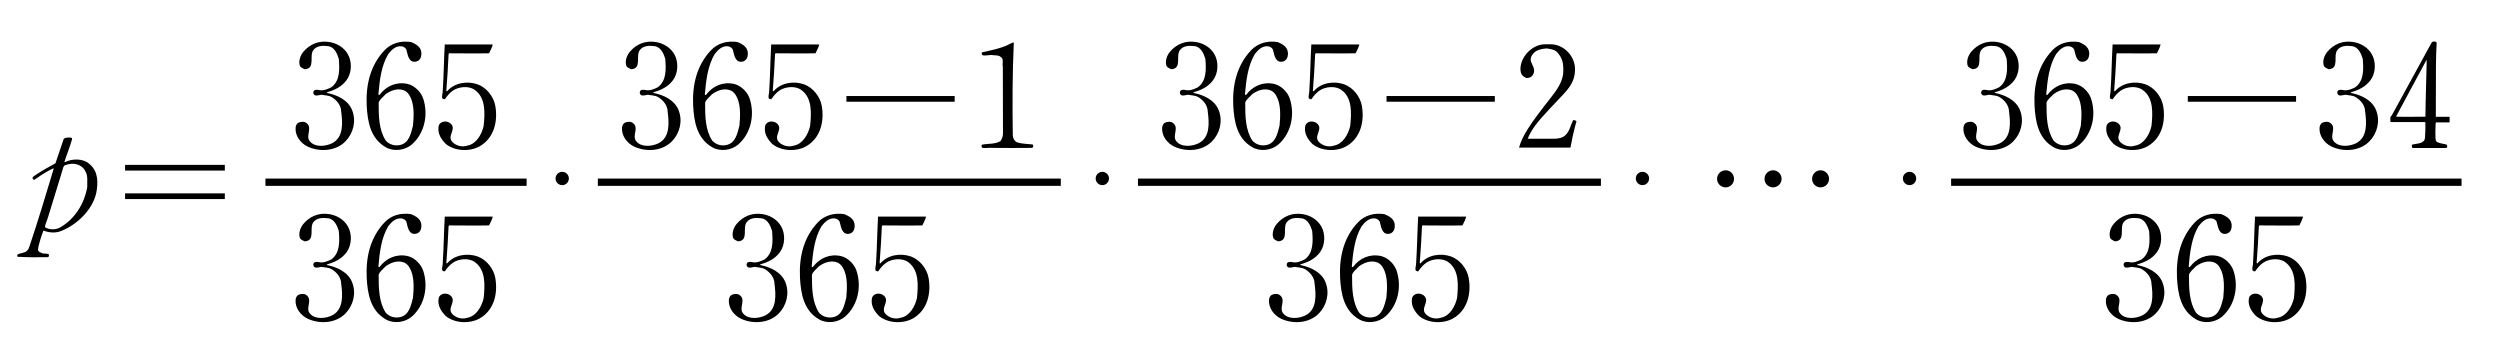 <?xml version="1.0" encoding="utf-8"?>
<!-- Generator: Adobe Illustrator 16.2.0, SVG Export Plug-In . SVG Version: 6.00 Build 0)  -->
<!DOCTYPE svg PUBLIC "-//W3C//DTD SVG 1.1//EN" "http://www.w3.org/Graphics/SVG/1.1/DTD/svg11.dtd">
<svg version="1.1" id="レイヤー_1" xmlns="http://www.w3.org/2000/svg" xmlns:xlink="http://www.w3.org/1999/xlink" x="0px"
	 y="0px" width="686px" height="100px" viewBox="0 0 686 100" enable-background="new 0 0 686 100" xml:space="preserve">
<g>
	<path d="M19.786,38.166c-0.586,2.15-1.446,4.144-2.111,6.255l0.117,0.078c1.994-1.017,5.121-1.095,6.841,0.586
		c2.345,1.916,2.345,5.199,1.759,7.936c-1.017,4.613-5.473,8.874-9.93,10.478c-1.486,0.508-3.167,0.313-4.535-0.235
		c-0.469,1.173-1.368,3.871-1.485,5.122c-0.078,0.742,0.782,0.898,1.212,1.133l1.642,0.157c0.156,0.234,0.195,0.547,0.039,0.781
		l-0.352,0.117c-2.697,0.039-5.512,0.039-8.17-0.117c-0.117-0.117-0.117-0.43,0-0.625c0.704-0.392,1.603-0.353,2.346-0.821
		c0.547-0.352,0.782-0.938,0.977-1.563c2.189-6.489,4.652-14.621,6.607-21.188c-0.352-0.117-0.625,0.234-0.978,0.352
		c-1.485,0.782-2.932,1.72-4.378,2.737c-0.273,0.078-0.273-0.313-0.469-0.391c0-0.586,0.665-0.743,1.016-1.056
		c1.72-1.133,3.519-2.15,5.278-3.088c0.743-2.228,1.485-4.457,2.267-6.685c0.274-0.352,0.704-0.274,1.095-0.391
		c0.391,0,0.821-0.039,1.173,0.156L19.786,38.166z M17.167,46.609l-4.066,13.253c-0.273,0.859-0.665,1.603-0.782,2.463
		c1.251,0.82,3.049,0.742,4.261,0.039c4.065-2.346,6.567-6.607,7.35-10.907c-0.039-1.524,0.273-3.284-0.547-4.535
		c-1.017-1.955-3.401-2.385-5.317-1.642C17.401,45.358,17.323,46.102,17.167,46.609z"/>
	<path d="M34.325,45.241H61.69v1.564H34.325V45.241z M34.325,53.06H61.69v1.564H34.325V53.06z"/>
</g>
<g>
	<path d="M475.814,49.072c0,1.329-1.056,2.346-2.307,2.346c-1.29,0-2.346-1.056-2.346-2.346s1.056-2.346,2.346-2.346
		C474.759,46.727,475.814,47.743,475.814,49.072z M488.871,49.072c0,1.329-1.094,2.346-2.345,2.346c-1.29,0-2.346-1.056-2.346-2.346
		s1.056-2.346,2.346-2.346C487.777,46.727,488.871,47.743,488.871,49.072z M501.89,49.072c0,1.329-1.056,2.346-2.346,2.346
		s-2.307-1.056-2.307-2.346s1.056-2.346,2.307-2.346S501.89,47.743,501.89,49.072z"/>
</g>
<line fill="#FFFFFF" stroke="#000000" stroke-width="2" x1="72.842" y1="50" x2="144.503" y2="50"/>
<g>
	<path d="M95.11,69.203c-1.368,1.876-3.401,2.814-5.473,3.361l0.235,0.196c2.658,0.547,5.668,1.915,6.763,4.729
		c1.173,2.972,0.313,6.333-1.837,8.522c-2.62,2.697-6.998,2.972-10.282,1.485c-2.033-0.938-3.597-3.01-3.401-5.277
		c0.078-0.586,0.313-1.056,0.782-1.329c0.743-0.313,1.642-0.391,2.268,0.156c1.681,1.368-0.43,3.44,0.86,4.965
		c1.407,1.72,4.339,1.407,6.138,0.509c3.167-1.643,2.854-5.63,2.463-8.679c-0.039-1.682-1.173-3.128-2.658-3.988
		c-0.782-0.469-1.798-0.43-2.815-0.625c-0.586,0.078-1.212,0.352-1.798,0.117c-0.352-0.234-0.469-0.665-0.313-1.056
		c0.234-0.508,0.86-0.43,1.329-0.391c1.29,0.352,2.463-0.195,3.518-0.704c2.463-1.759,2.307-5.043,2.072-7.857
		c-0.43-1.368-1.212-3.245-2.932-3.44c-1.485-0.195-3.088-0.156-4.026,1.056c-1.251,1.603,0.665,5.082-2.385,5.277
		c-0.43-0.234-1.056-0.391-1.329-0.938c-0.43-1.329,0.117-2.815,0.938-3.831c1.798-2.15,4.339-3.167,7.154-2.698
		c2.033,0.313,4.026,1.486,5.082,3.362C96.635,64.16,96.557,67.248,95.11,69.203z"/>
	<path d="M115.436,60.876c0.313,0.743,0.274,1.877-0.195,2.541c-0.313,0.43-0.743,0.704-1.251,0.743
		c-0.508,0.078-0.899-0.039-1.251-0.313c-0.86-0.82-0.938-1.993-1.251-3.049c-0.273-0.469-0.743-0.782-1.29-0.86
		c-1.603-0.195-2.775,0.978-3.675,2.15c-1.916,3.245-2.346,7.154-2.697,11.063c0.078,0.117,0.234,0.234,0.352,0.078
		c1.837-2.424,4.613-3.636,7.663-2.971c1.876,0.43,3.635,2.149,4.261,3.948c1.485,4.378,0.469,9.538-3.088,12.666
		c-1.916,1.642-5.004,2.032-7.193,0.742c-4.183-2.424-4.965-7.036-5.199-11.415c-0.274-5.746,1.016-11.063,4.887-15.168
		c1.837-1.954,4.496-2.697,7.271-2.268C113.755,59.156,114.967,59.742,115.436,60.876z M105.78,73.112
		c-0.665,0.781-1.603,1.368-1.876,2.307c0,3.675,0.039,7.467,1.955,10.398c0.938,1.056,2.424,1.524,3.87,1.212
		c2.541-0.508,3.049-3.245,3.597-5.316c0.234-2.58,0.43-5.903-0.899-8.171c-0.274-0.586-0.86-1.212-1.486-1.485
		C109.142,71.313,107.187,72.057,105.78,73.112z"/>
	<path d="M134.198,61.854c-3.636,0.078-7.271,0-10.946,0l-0.157,0.195c-0.156,3.401-0.352,6.685-0.625,10.125
		c0.079,0.039,0.118,0.156,0.235,0.078c1.994-2.307,5.473-2.893,8.366-1.876c2.463,0.898,4.417,3.4,4.848,5.941
		c0.743,4.301-0.391,8.835-4.3,11.063c-2.736,1.524-6.802,1.368-9.304-0.664c-1.251-1.29-2.189-2.736-1.994-4.535
		c0-0.625,0.352-1.134,0.899-1.407c0.821-0.391,1.916-0.195,2.541,0.469c1.525,1.564-1.211,3.323,0.391,4.965
		c0.978,1.017,2.658,1.485,4.105,0.978c2.463-0.43,3.948-3.127,4.457-5.395c0.352-3.44,0.625-7.662-2.385-9.852
		c-1.681-1.251-4.457-0.938-6.06,0.156c-0.899,0.625-1.603,1.485-2.189,2.346c-0.274,0.078-0.469-0.078-0.704-0.195
		c-0.235-0.704,0.156-1.446,0.117-2.189c0.273-4.144,0.313-8.405,0.547-12.627c4.3,0,8.757,0,13.174,0
		C135.058,60.251,134.55,61.071,134.198,61.854z"/>
</g>
<g>
	<path d="M95.11,21.971c-1.368,1.876-3.401,2.815-5.473,3.362l0.235,0.195c2.658,0.547,5.668,1.916,6.763,4.73
		c1.173,2.971,0.313,6.333-1.837,8.522c-2.62,2.698-6.998,2.971-10.282,1.486c-2.033-0.938-3.597-3.01-3.401-5.278
		c0.078-0.586,0.313-1.056,0.782-1.329c0.743-0.313,1.642-0.391,2.268,0.156c1.681,1.368-0.43,3.44,0.86,4.965
		c1.407,1.72,4.339,1.407,6.138,0.508c3.167-1.642,2.854-5.629,2.463-8.679c-0.039-1.681-1.173-3.127-2.658-3.987
		c-0.782-0.469-1.798-0.43-2.815-0.625c-0.586,0.078-1.212,0.352-1.798,0.117c-0.352-0.234-0.469-0.665-0.313-1.056
		c0.234-0.508,0.86-0.43,1.329-0.391c1.29,0.352,2.463-0.196,3.518-0.704c2.463-1.759,2.307-5.043,2.072-7.858
		c-0.43-1.368-1.212-3.245-2.932-3.44c-1.485-0.195-3.088-0.156-4.026,1.056c-1.251,1.603,0.665,5.082-2.385,5.278
		c-0.43-0.235-1.056-0.391-1.329-0.938c-0.43-1.329,0.117-2.814,0.938-3.831c1.798-2.15,4.339-3.167,7.154-2.697
		c2.033,0.313,4.026,1.485,5.082,3.362C96.635,16.928,96.557,20.017,95.11,21.971z"/>
	<path d="M115.436,13.645c0.313,0.743,0.274,1.876-0.195,2.541c-0.313,0.43-0.743,0.704-1.251,0.743
		c-0.508,0.078-0.899-0.039-1.251-0.313c-0.86-0.821-0.938-1.994-1.251-3.049c-0.273-0.469-0.743-0.782-1.29-0.86
		c-1.603-0.196-2.775,0.977-3.675,2.15c-1.916,3.245-2.346,7.154-2.697,11.063c0.078,0.117,0.234,0.234,0.352,0.078
		c1.837-2.424,4.613-3.636,7.663-2.971c1.876,0.43,3.635,2.15,4.261,3.948c1.485,4.378,0.469,9.539-3.088,12.667
		c-1.916,1.642-5.004,2.033-7.193,0.743c-4.183-2.424-4.965-7.037-5.199-11.415c-0.274-5.747,1.016-11.063,4.887-15.168
		c1.837-1.955,4.496-2.697,7.271-2.267C113.755,11.924,114.967,12.511,115.436,13.645z M105.78,25.881
		c-0.665,0.782-1.603,1.368-1.876,2.306c0,3.675,0.039,7.467,1.955,10.399c0.938,1.056,2.424,1.524,3.87,1.212
		c2.541-0.508,3.049-3.245,3.597-5.317c0.234-2.58,0.43-5.903-0.899-8.17c-0.274-0.586-0.86-1.212-1.486-1.485
		C109.142,24.083,107.187,24.825,105.78,25.881z"/>
	<path d="M134.198,14.622c-3.636,0.078-7.271,0-10.946,0l-0.157,0.195c-0.156,3.401-0.352,6.685-0.625,10.125
		c0.079,0.039,0.118,0.156,0.235,0.078c1.994-2.306,5.473-2.893,8.366-1.876c2.463,0.899,4.417,3.401,4.848,5.942
		c0.743,4.3-0.391,8.835-4.3,11.063c-2.736,1.525-6.802,1.369-9.304-0.665c-1.251-1.29-2.189-2.736-1.994-4.535
		c0-0.625,0.352-1.134,0.899-1.407c0.821-0.391,1.916-0.195,2.541,0.469c1.525,1.563-1.211,3.323,0.391,4.965
		c0.978,1.016,2.658,1.485,4.105,0.977c2.463-0.43,3.948-3.127,4.457-5.395c0.352-3.44,0.625-7.663-2.385-9.852
		c-1.681-1.251-4.457-0.938-6.06,0.156c-0.899,0.625-1.603,1.485-2.189,2.346c-0.274,0.078-0.469-0.078-0.704-0.196
		c-0.235-0.704,0.156-1.446,0.117-2.189c0.273-4.144,0.313-8.405,0.547-12.627c4.3,0,8.757,0,13.174,0
		C135.058,13.019,134.55,13.84,134.198,14.622z"/>
</g>
<line fill="#FFFFFF" stroke="#000000" stroke-width="2" x1="164.047" y1="50" x2="291.084" y2="50"/>
<g>
	<path d="M214.002,69.203c-1.368,1.876-3.401,2.814-5.473,3.361l0.235,0.196c2.658,0.547,5.668,1.915,6.763,4.729
		c1.172,2.972,0.313,6.333-1.837,8.522c-2.619,2.697-6.998,2.972-10.282,1.485c-2.033-0.938-3.596-3.01-3.401-5.277
		c0.078-0.586,0.313-1.056,0.782-1.329c0.743-0.313,1.642-0.391,2.268,0.156c1.681,1.368-0.43,3.44,0.86,4.965
		c1.407,1.72,4.339,1.407,6.138,0.509c3.167-1.643,2.854-5.63,2.463-8.679c-0.039-1.682-1.173-3.128-2.658-3.988
		c-0.782-0.469-1.798-0.43-2.815-0.625c-0.586,0.078-1.212,0.352-1.798,0.117c-0.352-0.234-0.469-0.665-0.313-1.056
		c0.234-0.508,0.86-0.43,1.329-0.391c1.29,0.352,2.463-0.195,3.518-0.704c2.463-1.759,2.307-5.043,2.072-7.857
		c-0.43-1.368-1.212-3.245-2.932-3.44c-1.485-0.195-3.088-0.156-4.026,1.056c-1.251,1.603,0.665,5.082-2.385,5.277
		c-0.43-0.234-1.056-0.391-1.329-0.938c-0.43-1.329,0.117-2.815,0.938-3.831c1.798-2.15,4.339-3.167,7.154-2.698
		c2.033,0.313,4.026,1.486,5.082,3.362C215.527,64.16,215.449,67.248,214.002,69.203z"/>
	<path d="M234.328,60.876c0.313,0.743,0.274,1.877-0.195,2.541c-0.313,0.43-0.743,0.704-1.251,0.743
		c-0.508,0.078-0.899-0.039-1.251-0.313c-0.86-0.82-0.938-1.993-1.251-3.049c-0.273-0.469-0.743-0.782-1.29-0.86
		c-1.603-0.195-2.775,0.978-3.675,2.15c-1.916,3.245-2.346,7.154-2.697,11.063c0.078,0.117,0.234,0.234,0.352,0.078
		c1.837-2.424,4.613-3.636,7.663-2.971c1.876,0.43,3.636,2.149,4.261,3.948c1.486,4.378,0.469,9.538-3.088,12.666
		c-1.916,1.642-5.004,2.032-7.193,0.742c-4.183-2.424-4.965-7.036-5.199-11.415c-0.274-5.746,1.016-11.063,4.887-15.168
		c1.837-1.954,4.496-2.697,7.271-2.268C232.647,59.156,233.859,59.742,234.328,60.876z M224.672,73.112
		c-0.665,0.781-1.603,1.368-1.876,2.307c0,3.675,0.039,7.467,1.955,10.398c0.938,1.056,2.424,1.524,3.87,1.212
		c2.541-0.508,3.049-3.245,3.597-5.316c0.234-2.58,0.43-5.903-0.899-8.171c-0.274-0.586-0.86-1.212-1.486-1.485
		C228.034,71.313,226.08,72.057,224.672,73.112z"/>
	<path d="M253.09,61.854c-3.636,0.078-7.271,0-10.946,0l-0.157,0.195c-0.156,3.401-0.352,6.685-0.625,10.125
		c0.079,0.039,0.118,0.156,0.235,0.078c1.994-2.307,5.473-2.893,8.366-1.876c2.463,0.898,4.417,3.4,4.848,5.941
		c0.743,4.301-0.391,8.835-4.3,11.063c-2.736,1.524-6.802,1.368-9.304-0.664c-1.251-1.29-2.189-2.736-1.994-4.535
		c0-0.625,0.352-1.134,0.899-1.407c0.821-0.391,1.916-0.195,2.542,0.469c1.524,1.564-1.212,3.323,0.391,4.965
		c0.978,1.017,2.658,1.485,4.105,0.978c2.463-0.43,3.948-3.127,4.457-5.395c0.352-3.44,0.625-7.662-2.385-9.852
		c-1.681-1.251-4.457-0.938-6.06,0.156c-0.899,0.625-1.603,1.485-2.189,2.346c-0.274,0.078-0.469-0.078-0.704-0.195
		c-0.235-0.704,0.156-1.446,0.117-2.189c0.273-4.144,0.313-8.405,0.547-12.627c4.3,0,8.757,0,13.174,0
		C253.951,60.251,253.442,61.071,253.09,61.854z"/>
</g>
<g>
	<path d="M184.686,21.971c-1.368,1.876-3.401,2.815-5.473,3.362l0.235,0.195c2.658,0.547,5.668,1.916,6.763,4.73
		c1.172,2.971,0.313,6.333-1.837,8.522c-2.619,2.698-6.998,2.971-10.282,1.486c-2.033-0.938-3.596-3.01-3.401-5.278
		c0.078-0.586,0.313-1.056,0.782-1.329c0.743-0.313,1.642-0.391,2.268,0.156c1.681,1.368-0.43,3.44,0.86,4.965
		c1.407,1.72,4.339,1.407,6.138,0.508c3.167-1.642,2.854-5.629,2.463-8.679c-0.039-1.681-1.173-3.127-2.658-3.987
		c-0.782-0.469-1.798-0.43-2.815-0.625c-0.586,0.078-1.212,0.352-1.798,0.117c-0.352-0.234-0.469-0.665-0.313-1.056
		c0.234-0.508,0.86-0.43,1.329-0.391c1.29,0.352,2.463-0.196,3.518-0.704c2.463-1.759,2.307-5.043,2.072-7.858
		c-0.43-1.368-1.212-3.245-2.932-3.44c-1.485-0.195-3.088-0.156-4.026,1.056c-1.251,1.603,0.665,5.082-2.385,5.278
		c-0.43-0.235-1.056-0.391-1.329-0.938c-0.43-1.329,0.117-2.814,0.938-3.831c1.798-2.15,4.339-3.167,7.154-2.697
		c2.033,0.313,4.026,1.485,5.082,3.362C186.211,16.928,186.132,20.017,184.686,21.971z"/>
	<path d="M205.012,13.645c0.313,0.743,0.274,1.876-0.195,2.541c-0.313,0.43-0.743,0.704-1.251,0.743
		c-0.508,0.078-0.899-0.039-1.251-0.313c-0.86-0.821-0.938-1.994-1.251-3.049c-0.273-0.469-0.743-0.782-1.29-0.86
		c-1.603-0.196-2.775,0.977-3.675,2.15c-1.916,3.245-2.346,7.154-2.697,11.063c0.078,0.117,0.234,0.234,0.352,0.078
		c1.837-2.424,4.613-3.636,7.663-2.971c1.876,0.43,3.636,2.15,4.261,3.948c1.486,4.378,0.469,9.539-3.088,12.667
		c-1.916,1.642-5.004,2.033-7.193,0.743c-4.183-2.424-4.965-7.037-5.199-11.415c-0.274-5.747,1.016-11.063,4.887-15.168
		c1.837-1.955,4.496-2.697,7.271-2.267C203.331,11.924,204.543,12.511,205.012,13.645z M195.356,25.881
		c-0.665,0.782-1.603,1.368-1.876,2.306c0,3.675,0.039,7.467,1.955,10.399c0.938,1.056,2.424,1.524,3.87,1.212
		c2.541-0.508,3.049-3.245,3.597-5.317c0.234-2.58,0.43-5.903-0.899-8.17c-0.274-0.586-0.86-1.212-1.486-1.485
		C198.718,24.083,196.763,24.825,195.356,25.881z"/>
	<path d="M223.774,14.622c-3.636,0.078-7.271,0-10.946,0l-0.157,0.195c-0.156,3.401-0.352,6.685-0.625,10.125
		c0.079,0.039,0.118,0.156,0.235,0.078c1.994-2.306,5.473-2.893,8.366-1.876c2.463,0.899,4.417,3.401,4.848,5.942
		c0.743,4.3-0.391,8.835-4.3,11.063c-2.736,1.525-6.802,1.369-9.304-0.665c-1.251-1.29-2.189-2.736-1.994-4.535
		c0-0.625,0.352-1.134,0.899-1.407c0.821-0.391,1.916-0.195,2.542,0.469c1.524,1.563-1.212,3.323,0.391,4.965
		c0.978,1.016,2.658,1.485,4.105,0.977c2.463-0.43,3.948-3.127,4.457-5.395c0.352-3.44,0.625-7.663-2.385-9.852
		c-1.681-1.251-4.457-0.938-6.06,0.156c-0.899,0.625-1.603,1.485-2.189,2.346c-0.274,0.078-0.469-0.078-0.704-0.196
		c-0.235-0.704,0.156-1.446,0.117-2.189c0.273-4.144,0.313-8.405,0.547-12.627c4.3,0,8.757,0,13.174,0
		C224.634,13.019,224.126,13.84,223.774,14.622z"/>
	<path d="M232.254,26.35h29.711v1.564h-29.711V26.35z"/>
	<path d="M277.911,37.022c0,0.86,0.469,1.876,1.407,2.111c1.29,0.352,2.698,0.352,4.065,0.508c0.078,0.234,0.236,0.508,0.078,0.704
		l-0.234,0.234c-3.909,0.039-7.192,0.039-10.984,0c-1.056-0.078-1.681,0.117-2.619,0c-0.391-0.117-0.274-0.586-0.235-0.86
		c1.72-0.391,3.675-0.078,5.161-1.017c0.391-0.586,0.665-1.29,0.665-2.072l-0.039-18.334c-0.235-0.821,0.391-2.15-0.625-2.698
		c-0.665-0.586-1.642-0.313-2.424-0.508c-0.743,0-1.564,0.196-2.385,0.118c-0.352-0.118-0.391-0.469-0.352-0.821
		c2.463-0.586,5.004-1.016,7.193-2.072c0.547-0.273,0.977-0.547,1.563-0.665l0.039,0.156
		C277.793,20.056,277.793,28.734,277.911,37.022z"/>
</g>
<g>
	<path d="M154.28,47.149c0.997,0,1.818,0.821,1.818,1.818c0,1.016-0.821,1.837-1.818,1.837c-1.016,0-1.837-0.821-1.837-1.837
		C152.443,47.97,153.264,47.149,154.28,47.149z"/>
</g>
<line fill="#FFFFFF" stroke="#000000" stroke-width="2" x1="312.257" y1="50" x2="439.293" y2="50"/>
<g>
	<path d="M362.213,69.203c-1.369,1.876-3.402,2.814-5.475,3.361l0.234,0.196c2.66,0.547,5.67,1.915,6.764,4.729
		c1.174,2.972,0.313,6.333-1.838,8.522c-2.619,2.697-6.996,2.972-10.281,1.485c-2.031-0.938-3.596-3.01-3.4-5.277
		c0.078-0.586,0.313-1.056,0.781-1.329c0.744-0.313,1.643-0.391,2.268,0.156c1.682,1.368-0.43,3.44,0.861,4.965
		c1.406,1.72,4.338,1.407,6.137,0.509c3.166-1.643,2.854-5.63,2.463-8.679c-0.039-1.682-1.174-3.128-2.658-3.988
		c-0.781-0.469-1.799-0.43-2.814-0.625c-0.586,0.078-1.213,0.352-1.799,0.117c-0.352-0.234-0.469-0.665-0.313-1.056
		c0.234-0.508,0.859-0.43,1.328-0.391c1.291,0.352,2.463-0.195,3.52-0.704c2.463-1.759,2.307-5.043,2.072-7.857
		c-0.43-1.368-1.213-3.245-2.932-3.44c-1.486-0.195-3.09-0.156-4.027,1.056c-1.252,1.603,0.664,5.082-2.385,5.277
		c-0.43-0.234-1.055-0.391-1.33-0.938c-0.43-1.329,0.117-2.815,0.939-3.831c1.799-2.15,4.34-3.167,7.154-2.698
		c2.031,0.313,4.025,1.486,5.082,3.362C363.736,64.16,363.658,67.248,362.213,69.203z"/>
	<path d="M382.537,60.876c0.313,0.743,0.273,1.877-0.195,2.541c-0.313,0.43-0.742,0.704-1.25,0.743
		c-0.508,0.078-0.9-0.039-1.252-0.313c-0.859-0.82-0.938-1.993-1.25-3.049c-0.273-0.469-0.744-0.782-1.291-0.86
		c-1.602-0.195-2.775,0.978-3.674,2.15c-1.916,3.245-2.346,7.154-2.697,11.063c0.078,0.117,0.234,0.234,0.352,0.078
		c1.838-2.424,4.613-3.636,7.662-2.971c1.877,0.43,3.635,2.149,4.262,3.948c1.484,4.378,0.469,9.538-3.09,12.666
		c-1.914,1.642-5.004,2.032-7.191,0.742c-4.184-2.424-4.965-7.036-5.201-11.415c-0.273-5.746,1.018-11.063,4.887-15.168
		c1.838-1.954,4.496-2.697,7.271-2.268C380.857,59.156,382.068,59.742,382.537,60.876z M372.883,73.112
		c-0.666,0.781-1.604,1.368-1.877,2.307c0,3.675,0.039,7.467,1.955,10.398c0.938,1.056,2.424,1.524,3.869,1.212
		c2.541-0.508,3.049-3.245,3.598-5.316c0.234-2.58,0.43-5.903-0.9-8.171c-0.273-0.586-0.859-1.212-1.484-1.485
		C376.244,71.313,374.289,72.057,372.883,73.112z"/>
	<path d="M401.301,61.854c-3.637,0.078-7.271,0-10.947,0l-0.156,0.195c-0.156,3.401-0.352,6.685-0.625,10.125
		c0.078,0.039,0.117,0.156,0.234,0.078c1.994-2.307,5.473-2.893,8.365-1.876c2.463,0.898,4.418,3.4,4.848,5.941
		c0.744,4.301-0.391,8.835-4.299,11.063c-2.738,1.524-6.803,1.368-9.305-0.664c-1.252-1.29-2.189-2.736-1.994-4.535
		c0-0.625,0.352-1.134,0.898-1.407c0.822-0.391,1.916-0.195,2.541,0.469c1.525,1.564-1.211,3.323,0.393,4.965
		c0.977,1.017,2.658,1.485,4.104,0.978c2.463-0.43,3.949-3.127,4.457-5.395c0.352-3.44,0.625-7.662-2.385-9.852
		c-1.682-1.251-4.457-0.938-6.059,0.156c-0.9,0.625-1.604,1.485-2.189,2.346c-0.273,0.078-0.469-0.078-0.705-0.195
		c-0.234-0.704,0.156-1.446,0.117-2.189c0.275-4.144,0.314-8.405,0.549-12.627c4.299,0,8.756,0,13.174,0
		C402.16,60.251,401.652,61.071,401.301,61.854z"/>
</g>
<g>
	<path d="M332.896,21.971c-1.367,1.876-3.4,2.815-5.473,3.362l0.234,0.195c2.658,0.547,5.668,1.916,6.764,4.73
		c1.172,2.971,0.313,6.333-1.838,8.522c-2.619,2.698-6.998,2.971-10.281,1.486c-2.033-0.938-3.598-3.01-3.402-5.278
		c0.078-0.586,0.314-1.056,0.783-1.329c0.742-0.313,1.641-0.391,2.268,0.156c1.68,1.368-0.43,3.44,0.859,4.965
		c1.408,1.72,4.34,1.407,6.137,0.508c3.168-1.642,2.855-5.629,2.463-8.679c-0.039-1.681-1.172-3.127-2.658-3.987
		c-0.781-0.469-1.797-0.43-2.814-0.625c-0.586,0.078-1.211,0.352-1.797,0.117c-0.354-0.234-0.471-0.665-0.314-1.056
		c0.236-0.508,0.861-0.43,1.33-0.391c1.289,0.352,2.463-0.196,3.518-0.704c2.463-1.759,2.307-5.043,2.072-7.858
		c-0.43-1.368-1.211-3.245-2.932-3.44c-1.486-0.195-3.088-0.156-4.027,1.056c-1.25,1.603,0.666,5.082-2.385,5.278
		c-0.43-0.235-1.055-0.391-1.328-0.938c-0.43-1.329,0.117-2.814,0.938-3.831c1.799-2.15,4.34-3.167,7.154-2.697
		c2.033,0.313,4.027,1.485,5.082,3.362C334.422,16.928,334.344,20.017,332.896,21.971z"/>
	<path d="M353.223,13.645c0.313,0.743,0.273,1.876-0.195,2.541c-0.313,0.43-0.744,0.704-1.252,0.743
		c-0.508,0.078-0.898-0.039-1.25-0.313c-0.861-0.821-0.939-1.994-1.252-3.049c-0.273-0.469-0.742-0.782-1.289-0.86
		c-1.604-0.196-2.775,0.977-3.676,2.15c-1.914,3.245-2.346,7.154-2.697,11.063c0.078,0.117,0.234,0.234,0.352,0.078
		c1.838-2.424,4.613-3.636,7.662-2.971c1.877,0.43,3.637,2.15,4.262,3.948c1.486,4.378,0.469,9.539-3.088,12.667
		c-1.916,1.642-5.004,2.033-7.193,0.743c-4.184-2.424-4.965-7.037-5.199-11.415c-0.273-5.747,1.016-11.063,4.887-15.168
		c1.838-1.955,4.496-2.697,7.271-2.267C351.541,11.924,352.754,12.511,353.223,13.645z M343.566,25.881
		c-0.664,0.782-1.604,1.368-1.877,2.306c0,3.675,0.039,7.467,1.955,10.399c0.938,1.056,2.424,1.524,3.871,1.212
		c2.541-0.508,3.049-3.245,3.596-5.317c0.234-2.58,0.43-5.903-0.898-8.17c-0.273-0.586-0.861-1.212-1.486-1.485
		C346.928,24.083,344.975,24.825,343.566,25.881z"/>
	<path d="M371.984,14.622c-3.635,0.078-7.271,0-10.945,0l-0.156,0.195c-0.156,3.401-0.354,6.685-0.627,10.125
		c0.078,0.039,0.117,0.156,0.234,0.078c1.994-2.306,5.475-2.893,8.367-1.876c2.463,0.899,4.418,3.401,4.848,5.942
		c0.742,4.3-0.391,8.835-4.301,11.063c-2.736,1.525-6.803,1.369-9.305-0.665c-1.25-1.29-2.189-2.736-1.992-4.535
		c0-0.625,0.352-1.134,0.898-1.407c0.82-0.391,1.916-0.195,2.541,0.469c1.523,1.563-1.213,3.323,0.391,4.965
		c0.977,1.016,2.658,1.485,4.105,0.977c2.463-0.43,3.947-3.127,4.455-5.395c0.354-3.44,0.627-7.663-2.383-9.852
		c-1.682-1.251-4.457-0.938-6.061,0.156c-0.898,0.625-1.604,1.485-2.189,2.346c-0.273,0.078-0.469-0.078-0.703-0.196
		c-0.234-0.704,0.156-1.446,0.117-2.189c0.273-4.144,0.313-8.405,0.547-12.627c4.301,0,8.758,0,13.174,0
		C372.844,13.019,372.336,13.84,371.984,14.622z"/>
	<path d="M380.465,26.35h29.711v1.564h-29.711V26.35z"/>
	<path d="M423.893,12.159c0,0,0.117-0.039,1.916,0c3.439,0.156,6.371,3.323,6.371,6.802c0,2.306-0.625,4.183-3.127,6.841
		l-3.91,4.144c-3.557,3.792-5.004,5.747-5.941,8.131h6.998c3.01,0,3.986-1.016,5.004-4.065c0-0.039,0.234-0.586,0.469-1.056h0.313
		c0.43,0.156,0.508,0.195,0.586,0.313v0.079c0,0-0.078,0.273-0.352,1.251c-0.586,2.267-0.742,3.049-1.289,5.903h-14.113
		c1.016-3.401,2.775-6.138,9.07-14.152c2.189-2.775,3.088-4.847,3.088-6.958c0-2.385-0.313-3.401-1.525-4.887
		c-0.547-0.665-1.328-1.016-3.01-1.211h-0.234c-1.447,0.195-1.916,0.313-2.58,0.665c-0.898,0.508-1.604,1.485-1.604,2.345
		c0,0.469,0,0.508,0.705,2.033c0.156,0.352,0.234,0.704,0.234,1.094c0,0.821-0.627,1.759-1.369,1.876c0,0-0.078,0.039-0.625,0.117
		c-1.213-0.391-1.76-1.133-1.76-2.502C417.207,15.599,420.451,12.159,423.893,12.159z"/>
</g>
<line fill="#FFFFFF" stroke="#000000" stroke-width="2" x1="535.385" y1="50" x2="675.45" y2="50"/>
<g>
	<path d="M591.854,69.203c-1.368,1.876-3.401,2.814-5.474,3.361l0.234,0.196c2.659,0.547,5.669,1.915,6.764,4.729
		c1.173,2.972,0.313,6.333-1.838,8.522c-2.619,2.697-6.997,2.972-10.281,1.485c-2.033-0.938-3.597-3.01-3.401-5.277
		c0.078-0.586,0.313-1.056,0.782-1.329c0.743-0.313,1.642-0.391,2.268,0.156c1.681,1.368-0.43,3.44,0.86,4.965
		c1.407,1.72,4.339,1.407,6.137,0.509c3.167-1.643,2.854-5.63,2.463-8.679c-0.039-1.682-1.173-3.128-2.658-3.988
		c-0.781-0.469-1.798-0.43-2.814-0.625c-0.586,0.078-1.212,0.352-1.798,0.117c-0.353-0.234-0.47-0.665-0.313-1.056
		c0.235-0.508,0.86-0.43,1.329-0.391c1.29,0.352,2.463-0.195,3.519-0.704c2.463-1.759,2.307-5.043,2.072-7.857
		c-0.43-1.368-1.212-3.245-2.932-3.44c-1.486-0.195-3.089-0.156-4.027,1.056c-1.251,1.603,0.665,5.082-2.385,5.277
		c-0.43-0.234-1.055-0.391-1.329-0.938c-0.43-1.329,0.117-2.815,0.938-3.831c1.799-2.15,4.34-3.167,7.154-2.698
		c2.032,0.313,4.026,1.486,5.082,3.362C593.379,64.16,593.301,67.248,591.854,69.203z"/>
	<path d="M612.18,60.876c0.313,0.743,0.273,1.877-0.195,2.541c-0.313,0.43-0.743,0.704-1.251,0.743
		c-0.508,0.078-0.899-0.039-1.251-0.313c-0.86-0.82-0.938-1.993-1.251-3.049c-0.273-0.469-0.743-0.782-1.29-0.86
		c-1.603-0.195-2.775,0.978-3.675,2.15c-1.915,3.245-2.346,7.154-2.697,11.063c0.078,0.117,0.234,0.234,0.352,0.078
		c1.838-2.424,4.613-3.636,7.662-2.971c1.877,0.43,3.636,2.149,4.262,3.948c1.485,4.378,0.469,9.538-3.089,12.666
		c-1.915,1.642-5.004,2.032-7.192,0.742c-4.184-2.424-4.965-7.036-5.2-11.415c-0.273-5.746,1.017-11.063,4.887-15.168
		c1.838-1.954,4.496-2.697,7.271-2.268C610.499,59.156,611.711,59.742,612.18,60.876z M602.523,73.112
		c-0.664,0.781-1.603,1.368-1.876,2.307c0,3.675,0.039,7.467,1.955,10.398c0.938,1.056,2.423,1.524,3.87,1.212
		c2.541-0.508,3.049-3.245,3.597-5.316c0.234-2.58,0.43-5.903-0.899-8.171c-0.273-0.586-0.86-1.212-1.485-1.485
		C605.886,71.313,603.932,72.057,602.523,73.112z"/>
	<path d="M630.942,61.854c-3.636,0.078-7.271,0-10.946,0l-0.156,0.195c-0.156,3.401-0.353,6.685-0.626,10.125
		c0.078,0.039,0.117,0.156,0.234,0.078c1.994-2.307,5.474-2.893,8.366-1.876c2.463,0.898,4.418,3.4,4.848,5.941
		c0.743,4.301-0.391,8.835-4.3,11.063c-2.737,1.524-6.803,1.368-9.305-0.664c-1.251-1.29-2.189-2.736-1.993-4.535
		c0-0.625,0.352-1.134,0.898-1.407c0.821-0.391,1.916-0.195,2.541,0.469c1.524,1.564-1.212,3.323,0.392,4.965
		c0.977,1.017,2.658,1.485,4.104,0.978c2.463-0.43,3.948-3.127,4.456-5.395c0.353-3.44,0.626-7.662-2.384-9.852
		c-1.682-1.251-4.457-0.938-6.06,0.156c-0.899,0.625-1.604,1.485-2.189,2.346c-0.273,0.078-0.469-0.078-0.704-0.195
		c-0.234-0.704,0.156-1.446,0.117-2.189c0.274-4.144,0.313-8.405,0.548-12.627c4.3,0,8.757,0,13.174,0
		C631.802,60.251,631.294,61.071,630.942,61.854z"/>
</g>
<g>
	<path d="M552.767,21.971c-1.368,1.876-3.401,2.815-5.474,3.362l0.234,0.195c2.659,0.547,5.669,1.916,6.764,4.73
		c1.173,2.971,0.313,6.333-1.838,8.522c-2.619,2.698-6.997,2.971-10.281,1.486c-2.033-0.938-3.597-3.01-3.401-5.278
		c0.078-0.586,0.313-1.056,0.782-1.329c0.743-0.313,1.642-0.391,2.268,0.156c1.681,1.368-0.43,3.44,0.86,4.965
		c1.407,1.72,4.339,1.407,6.137,0.508c3.167-1.642,2.854-5.629,2.463-8.679c-0.039-1.681-1.173-3.127-2.658-3.987
		c-0.781-0.469-1.798-0.43-2.814-0.625c-0.586,0.078-1.212,0.352-1.798,0.117c-0.353-0.234-0.47-0.665-0.313-1.056
		c0.235-0.508,0.86-0.43,1.329-0.391c1.29,0.352,2.463-0.196,3.519-0.704c2.463-1.759,2.307-5.043,2.072-7.858
		c-0.43-1.368-1.212-3.245-2.932-3.44c-1.486-0.195-3.089-0.156-4.027,1.056c-1.251,1.603,0.665,5.082-2.385,5.278
		c-0.43-0.235-1.055-0.391-1.329-0.938c-0.43-1.329,0.117-2.814,0.938-3.831c1.799-2.15,4.34-3.167,7.154-2.697
		c2.032,0.313,4.026,1.485,5.082,3.362C554.291,16.928,554.213,20.017,552.767,21.971z"/>
	<path d="M573.092,13.645c0.313,0.743,0.273,1.876-0.195,2.541c-0.313,0.43-0.743,0.704-1.251,0.743
		c-0.508,0.078-0.899-0.039-1.251-0.313c-0.86-0.821-0.938-1.994-1.251-3.049c-0.273-0.469-0.743-0.782-1.29-0.86
		c-1.603-0.196-2.775,0.977-3.675,2.15c-1.915,3.245-2.346,7.154-2.697,11.063c0.078,0.117,0.234,0.234,0.352,0.078
		c1.838-2.424,4.613-3.636,7.662-2.971c1.877,0.43,3.636,2.15,4.262,3.948c1.485,4.378,0.469,9.539-3.089,12.667
		c-1.915,1.642-5.004,2.033-7.192,0.743c-4.184-2.424-4.965-7.037-5.2-11.415c-0.273-5.747,1.017-11.063,4.887-15.168
		c1.838-1.955,4.496-2.697,7.271-2.267C571.411,11.924,572.623,12.511,573.092,13.645z M563.436,25.881
		c-0.664,0.782-1.603,1.368-1.876,2.306c0,3.675,0.039,7.467,1.955,10.399c0.938,1.056,2.423,1.524,3.87,1.212
		c2.541-0.508,3.049-3.245,3.597-5.317c0.234-2.58,0.43-5.903-0.899-8.17c-0.273-0.586-0.86-1.212-1.485-1.485
		C566.798,24.083,564.844,24.825,563.436,25.881z"/>
	<path d="M591.854,14.622c-3.636,0.078-7.271,0-10.946,0l-0.156,0.195c-0.156,3.401-0.353,6.685-0.626,10.125
		c0.078,0.039,0.117,0.156,0.234,0.078c1.994-2.306,5.474-2.893,8.366-1.876c2.463,0.899,4.418,3.401,4.848,5.942
		c0.743,4.3-0.391,8.835-4.3,11.063c-2.737,1.525-6.803,1.369-9.305-0.665c-1.251-1.29-2.189-2.736-1.993-4.535
		c0-0.625,0.352-1.134,0.898-1.407c0.821-0.391,1.916-0.195,2.541,0.469c1.524,1.563-1.212,3.323,0.392,4.965
		c0.977,1.016,2.658,1.485,4.104,0.977c2.463-0.43,3.948-3.127,4.456-5.395c0.353-3.44,0.626-7.663-2.384-9.852
		c-1.682-1.251-4.457-0.938-6.06,0.156c-0.899,0.625-1.604,1.485-2.189,2.346c-0.273,0.078-0.469-0.078-0.704-0.196
		c-0.234-0.704,0.156-1.446,0.117-2.189c0.274-4.144,0.313-8.405,0.548-12.627c4.3,0,8.757,0,13.174,0
		C592.714,13.019,592.206,13.84,591.854,14.622z"/>
	<path d="M600.335,26.35h29.71v1.564h-29.71V26.35z"/>
	<path d="M650.486,21.971c-1.369,1.876-3.401,2.815-5.474,3.362l0.234,0.195c2.659,0.547,5.669,1.916,6.764,4.73
		c1.173,2.971,0.313,6.333-1.838,8.522c-2.619,2.698-6.997,2.971-10.281,1.486c-2.032-0.938-3.597-3.01-3.401-5.278
		c0.078-0.586,0.313-1.056,0.782-1.329c0.743-0.313,1.642-0.391,2.268,0.156c1.681,1.368-0.431,3.44,0.86,4.965
		c1.407,1.72,4.339,1.407,6.137,0.508c3.167-1.642,2.854-5.629,2.463-8.679c-0.039-1.681-1.173-3.127-2.658-3.987
		c-0.781-0.469-1.798-0.43-2.814-0.625c-0.586,0.078-1.212,0.352-1.798,0.117c-0.353-0.234-0.47-0.665-0.313-1.056
		c0.235-0.508,0.86-0.43,1.329-0.391c1.29,0.352,2.463-0.196,3.519-0.704c2.463-1.759,2.307-5.043,2.072-7.858
		c-0.43-1.368-1.212-3.245-2.932-3.44c-1.486-0.195-3.089-0.156-4.027,1.056c-1.251,1.603,0.665,5.082-2.385,5.278
		c-0.43-0.235-1.055-0.391-1.329-0.938c-0.43-1.329,0.117-2.814,0.938-3.831c1.799-2.15,4.34-3.167,7.154-2.697
		c2.032,0.313,4.026,1.485,5.082,3.362C652.011,16.928,651.933,20.017,650.486,21.971z"/>
	<path d="M668.427,18.218l-0.039,13.604c-0.078,0.117,0,0.195,0.117,0.235h3.636c0.117,0.508,0,1.016,0,1.524h-3.714
		c-0.156,0.313-0.078,0.86-0.117,1.29c-0.039,0.86-0.078,1.994,0,3.049c0.039,0.469,0.078,1.016,0.626,1.134
		c0.742,0.352,1.642,0.391,2.424,0.625c0.117,0.195,0.234,0.508,0.117,0.782l-0.313,0.156c-3.128,0-6.099,0-9.227,0
		c-0.117-0.273-0.156-0.625-0.117-0.899c1.29-0.43,3.44-0.117,3.597-1.955c0.117-1.33,0.117-2.698,0.117-4.066l-0.117-0.195h-9.461
		c0-0.547-0.273-1.407,0.353-1.837l10.906-19.938c0.274-0.469,1.173-0.43,1.407-0.039C668.505,13.801,668.427,16.107,668.427,18.218
		z M657.521,31.901v0.117c2.697,0.079,5.434,0,8.014,0c0.039-5.121,0.273-10.32,0.352-15.441l-0.078-0.078
		C663.071,21.659,660.218,26.78,657.521,31.901z"/>
</g>
<g>
	<path d="M302.49,47.149c0.996,0,1.818,0.821,1.818,1.818c0,1.016-0.822,1.837-1.818,1.837c-1.016,0-1.838-0.821-1.838-1.837
		C300.652,47.97,301.475,47.149,302.49,47.149z"/>
</g>
<g>
	<path d="M450.7,47.149c0.996,0,1.817,0.821,1.817,1.818c0,1.016-0.821,1.837-1.817,1.837c-1.017,0-1.838-0.821-1.838-1.837
		C448.862,47.97,449.684,47.149,450.7,47.149z"/>
</g>
<g>
	<path d="M523.99,47.149c0.996,0,1.816,0.821,1.816,1.818c0,1.016-0.82,1.837-1.816,1.837c-1.018,0-1.838-0.821-1.838-1.837
		C522.152,47.97,522.973,47.149,523.99,47.149z"/>
</g>
</svg>
